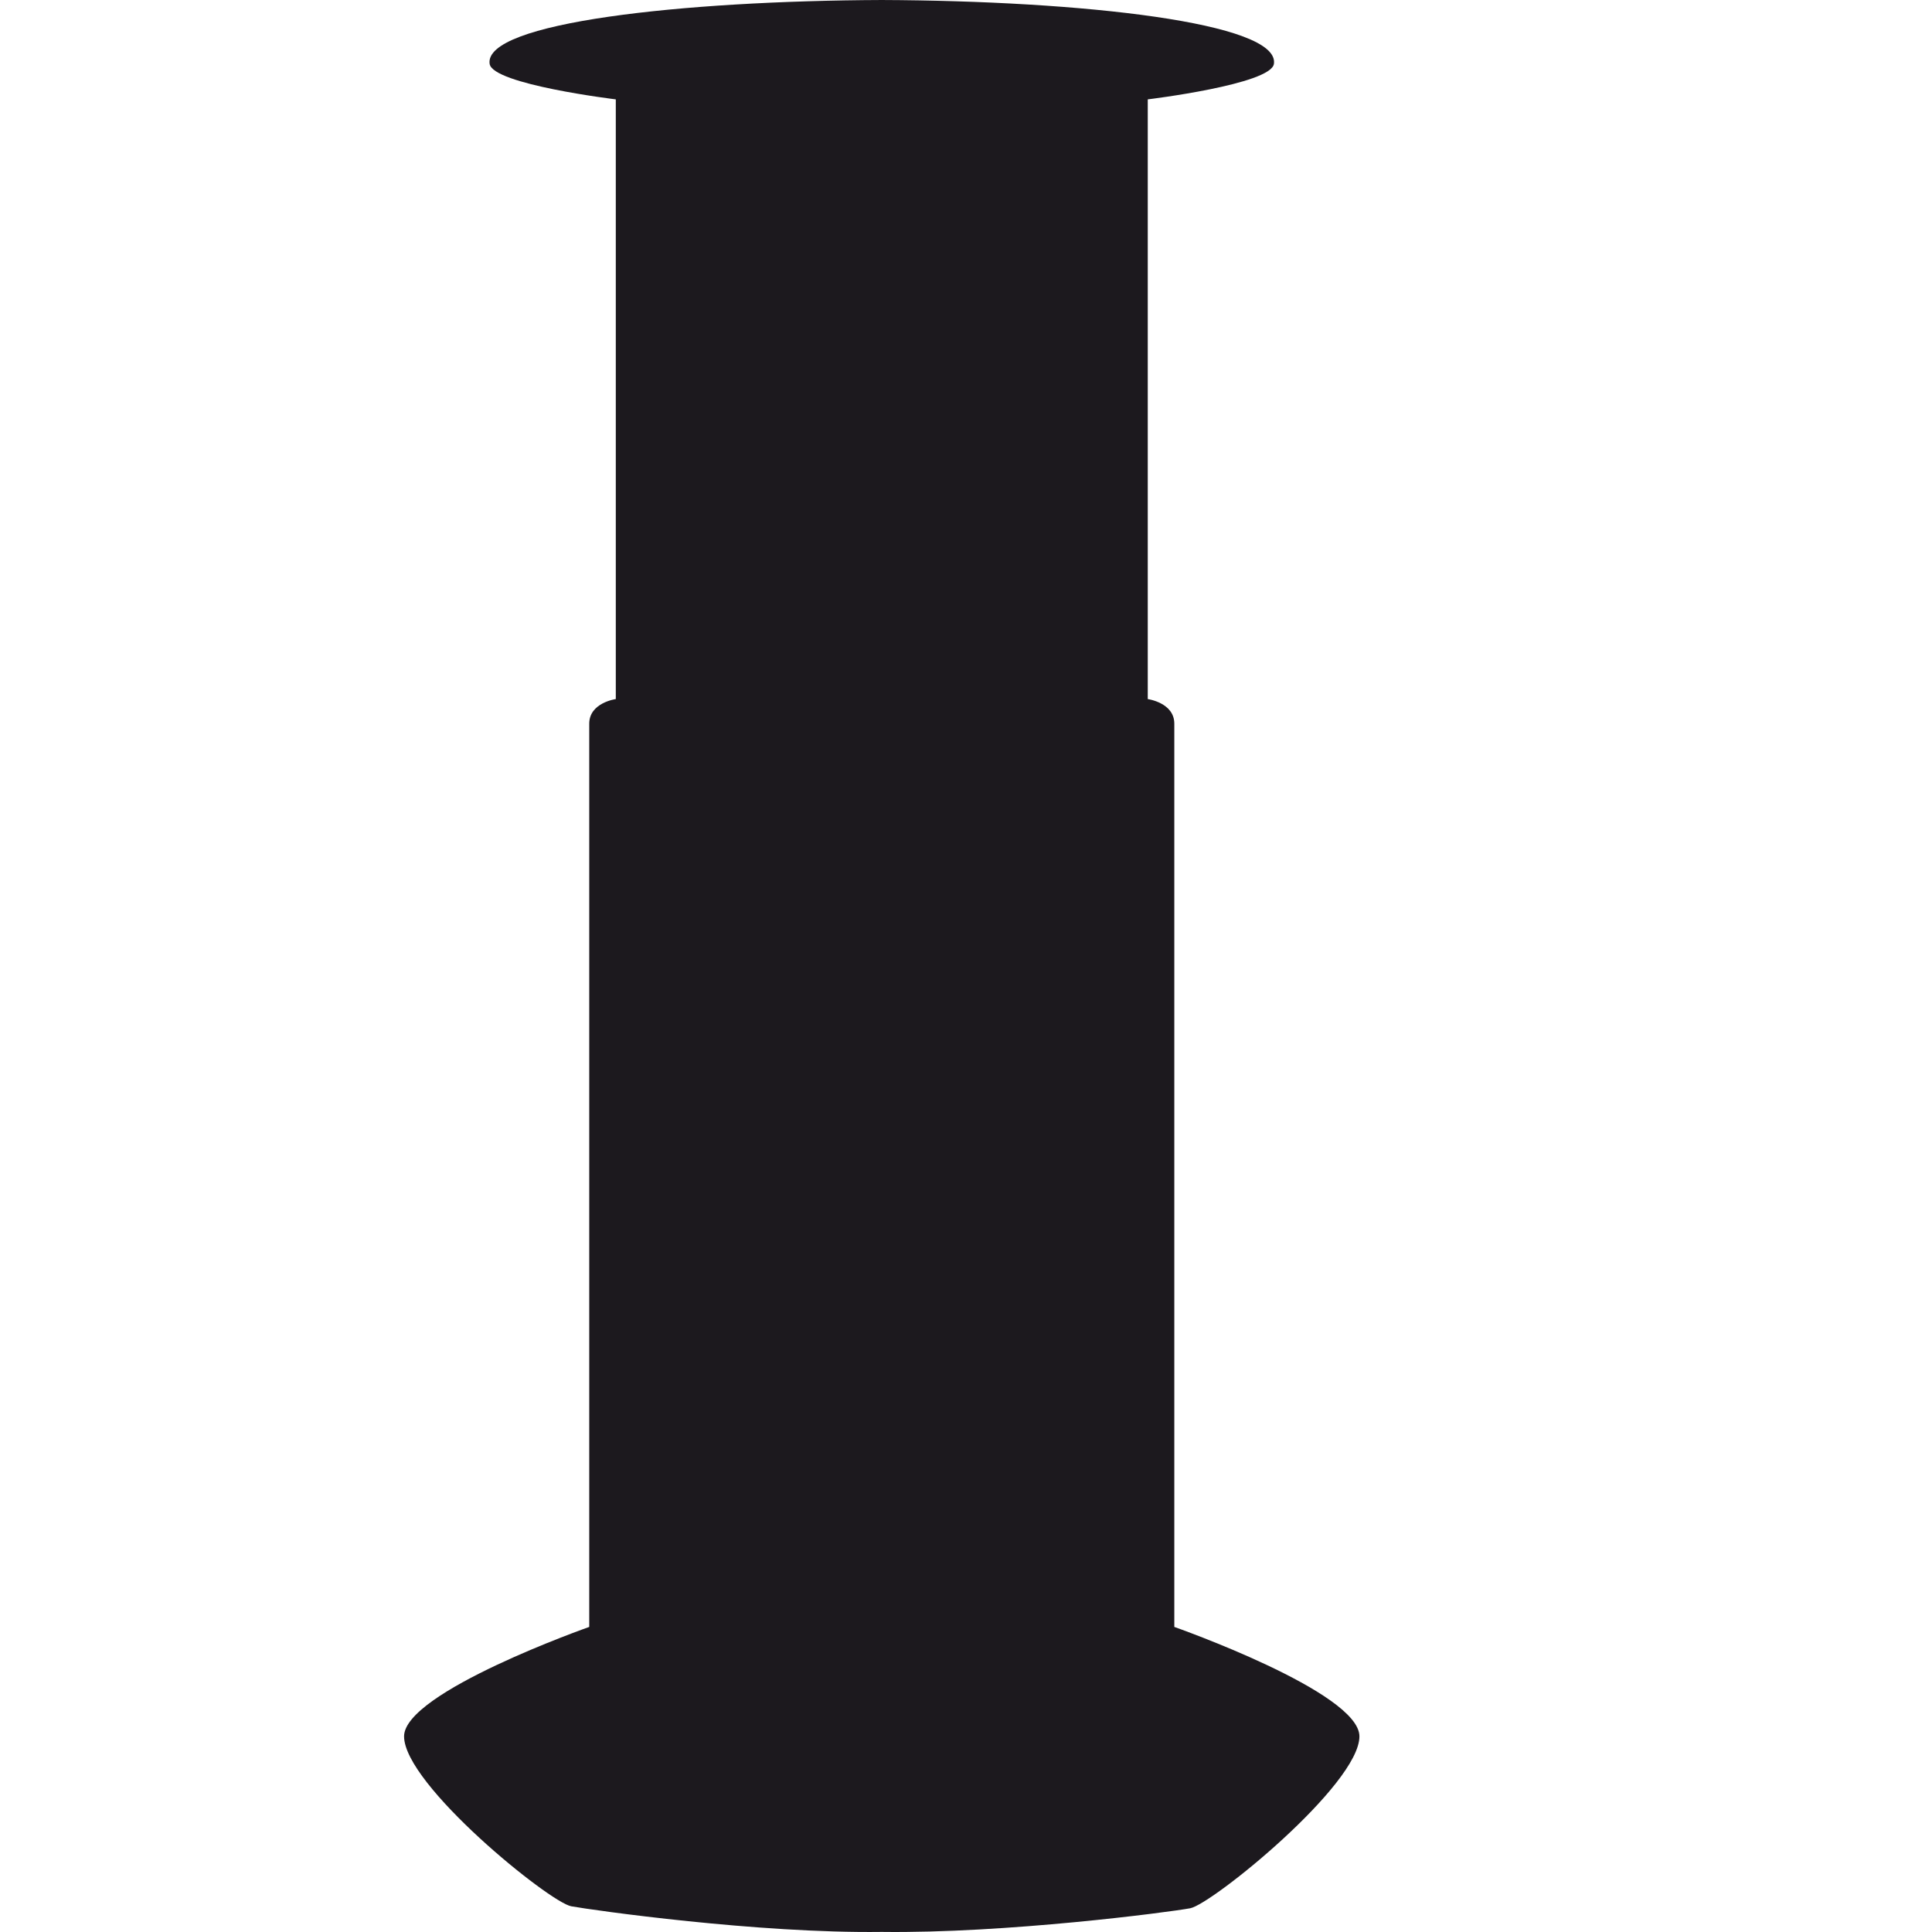 <svg id="Aeropress" xmlns="http://www.w3.org/2000/svg" viewBox="0 0 1673.22 1673.22"><defs><style>.cls-1{fill:#1c191e;}</style></defs><path class="cls-1" d="M1670.65,1989.72V1207.45c0-18.21-23-21.3-23-21.3V666.77s106.59-12.91,109.26-30.72c5.36-35.86-167-54.64-339.61-55.34-172.65.7-345,19.48-339.62,55.34,2.67,17.81,109.26,30.72,109.26,30.72v519.38s-23,3.09-23,21.3v782.27s-160.37,56.36-160.37,94.77c0,41.83,126,143.76,144.81,147.17s161.56,23.62,268.89,22.19c107.32,1.43,248.27-17,267.13-20.48s146.56-107,146.56-148.88C1831,2046.08,1670.65,1989.72,1670.65,1989.72Z" transform="translate(-653.63 -580.71)"/></svg>